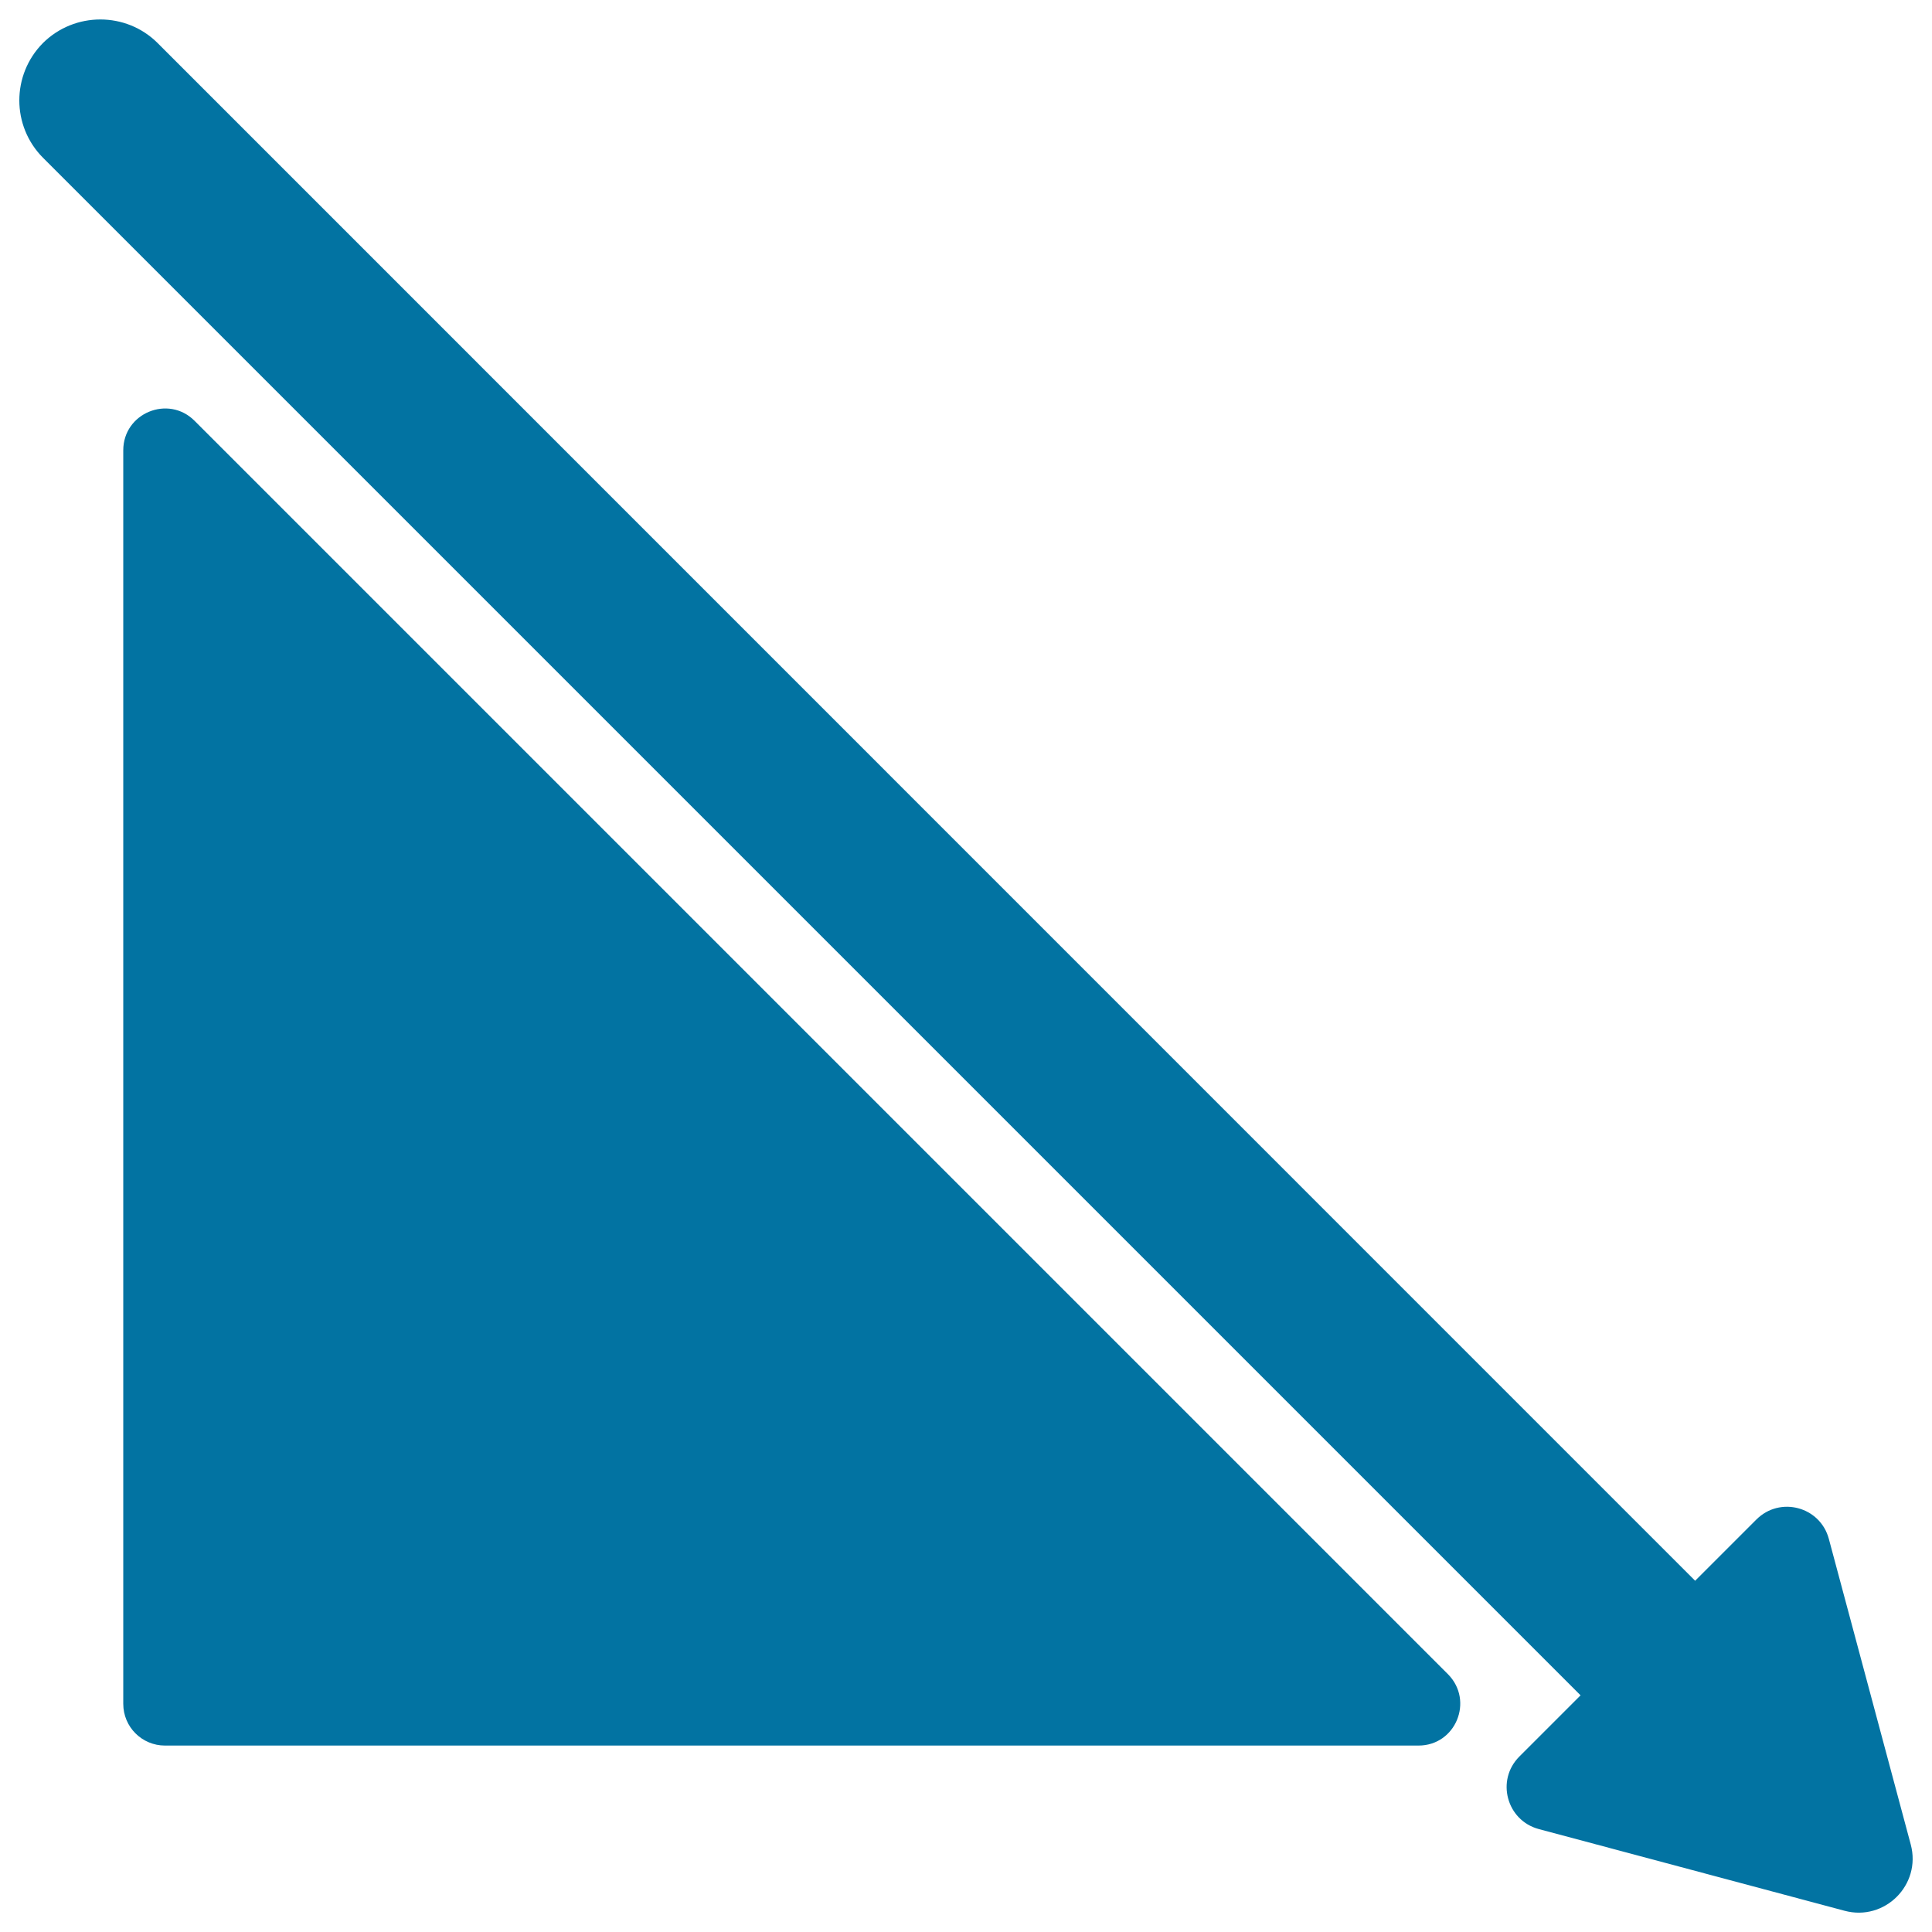 <svg xmlns="http://www.w3.org/2000/svg" viewBox="0 0 1000 1000" style="fill:#0273a2">
<title>Down Graphic Of Business Stats SVG icon</title>
<g><path d="M100.7,217.8c-13.6-13.6-36.9-4-36.9,15.3v648.8c0,12,9.7,21.6,21.6,21.6h648.8c19.3,0,28.8-23.2,15.3-36.9L100.7,217.8z"/><path d="M946.6,796.5c-4.5-16.7-25.3-22.2-37.5-10l-31.7,31.7L81.6,22.3c-16.3-16.3-43-16.3-59.4,0C14.1,30.5,10,41.2,10,52c0,10.7,4.1,21.5,12.3,29.7l795.8,795.8l-31.7,31.7c-12.2,12.2-6.6,33,10,37.5L954.7,989c20.8,5.6,39.9-13.4,34.3-34.3L946.6,796.5z"/></g>
</svg>